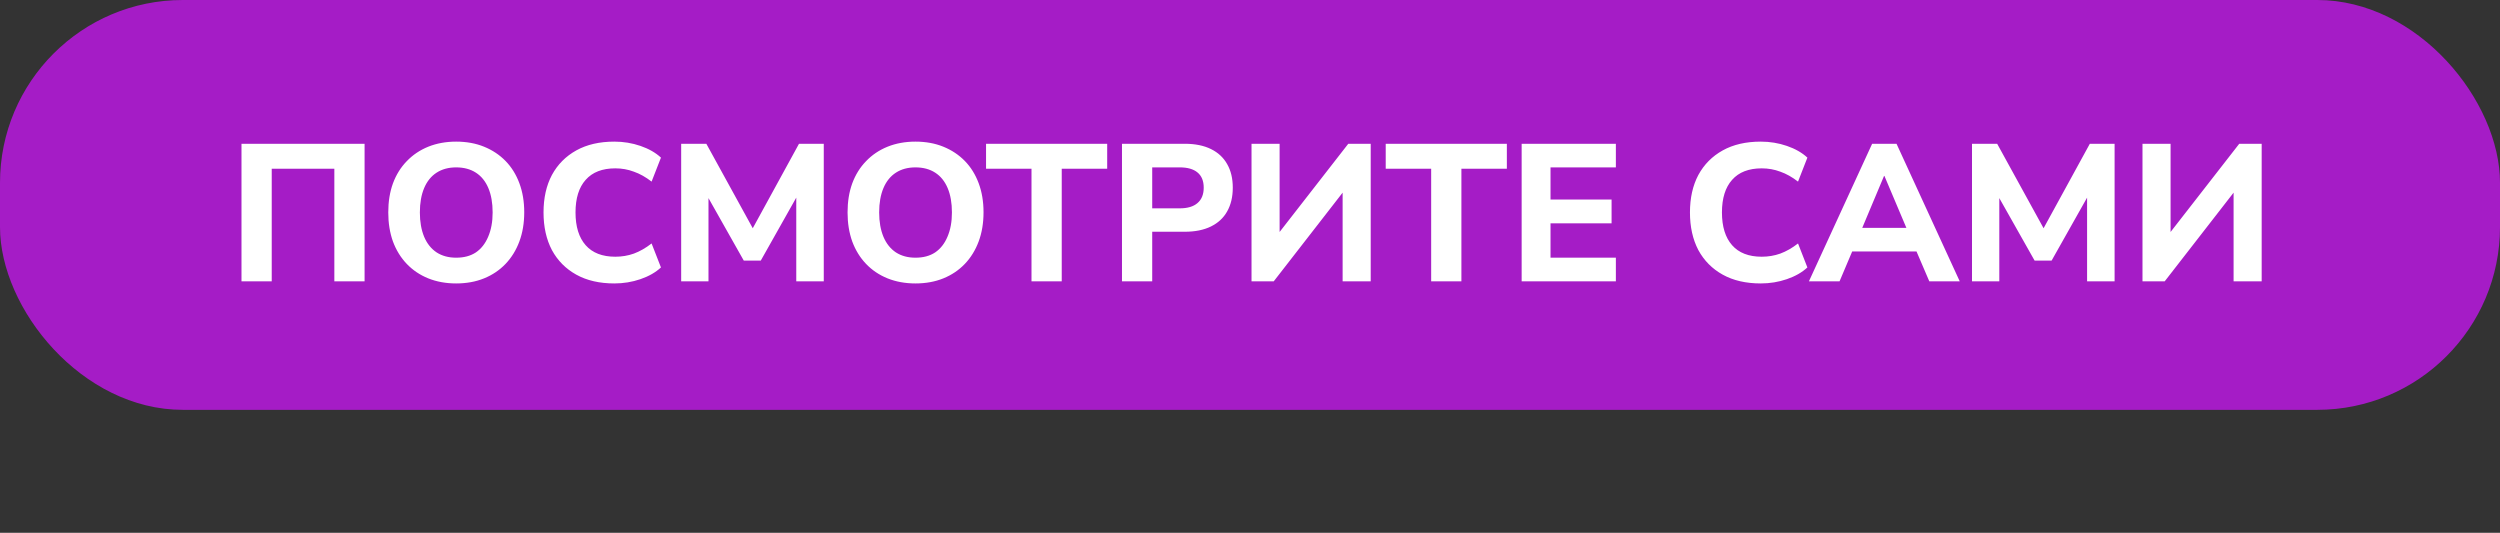<?xml version="1.0" encoding="UTF-8"?> <svg xmlns="http://www.w3.org/2000/svg" width="793" height="169" viewBox="0 0 793 169" fill="none"><rect x="0" y="0" width="793" height="169" fill="#333333" stroke="none"/><rect width="793" height="130" rx="58" fill="#A51CC6"></rect><path d="M76.601 89.228V45.604H115.645V89.228H106.054V53.525H86.192V89.228H76.601ZM144.692 89.908C141.475 89.908 138.525 89.372 135.844 88.299C133.204 87.227 130.935 85.701 129.037 83.721C127.14 81.74 125.675 79.368 124.644 76.605C123.654 73.841 123.159 70.768 123.159 67.385C123.159 63.961 123.654 60.888 124.644 58.165C125.675 55.402 127.14 53.05 129.037 51.111C130.935 49.131 133.204 47.605 135.844 46.533C138.525 45.46 141.475 44.924 144.692 44.924C147.951 44.924 150.9 45.46 153.54 46.533C156.181 47.605 158.449 49.111 160.347 51.05C162.244 52.988 163.709 55.34 164.74 58.103C165.771 60.867 166.287 63.941 166.287 67.323C166.287 70.747 165.771 73.841 164.74 76.605C163.709 79.368 162.244 81.74 160.347 83.721C158.449 85.701 156.181 87.227 153.54 88.299C150.9 89.372 147.951 89.908 144.692 89.908ZM144.692 81.74C147.167 81.74 149.25 81.184 150.942 80.07C152.633 78.915 153.932 77.265 154.84 75.12C155.789 72.933 156.263 70.355 156.263 67.385C156.263 64.374 155.809 61.795 154.902 59.65C153.994 57.505 152.674 55.876 150.942 54.762C149.209 53.648 147.126 53.092 144.692 53.092C142.3 53.092 140.237 53.648 138.504 54.762C136.772 55.876 135.452 57.505 134.544 59.65C133.637 61.795 133.183 64.374 133.183 67.385C133.183 70.355 133.637 72.933 134.544 75.12C135.452 77.265 136.772 78.915 138.504 80.07C140.237 81.184 142.3 81.74 144.692 81.74ZM194.868 89.908C190.165 89.908 186.143 88.98 182.802 87.124C179.461 85.267 176.882 82.669 175.067 79.327C173.294 75.945 172.407 71.964 172.407 67.385C172.407 62.806 173.294 58.846 175.067 55.505C176.882 52.163 179.461 49.565 182.802 47.708C186.143 45.852 190.165 44.924 194.868 44.924C197.755 44.924 200.519 45.377 203.159 46.285C205.799 47.193 207.965 48.43 209.656 49.998L206.686 57.608C204.83 56.165 202.953 55.113 201.056 54.453C199.199 53.752 197.24 53.401 195.177 53.401C191.052 53.401 187.917 54.618 185.772 57.052C183.627 59.444 182.554 62.889 182.554 67.385C182.554 71.881 183.627 75.347 185.772 77.78C187.917 80.214 191.052 81.431 195.177 81.431C197.24 81.431 199.199 81.101 201.056 80.441C202.953 79.74 204.83 78.667 206.686 77.223L209.656 84.834C207.965 86.402 205.799 87.639 203.159 88.547C200.519 89.454 197.755 89.908 194.868 89.908ZM216.068 89.228V45.604H224.05L239.829 74.315H237.725L253.442 45.604H261.3V89.228H252.575V60.269H253.937L241.314 82.669H235.93L223.246 60.207H224.731V89.228H216.068ZM290.38 89.908C287.163 89.908 284.213 89.372 281.532 88.299C278.892 87.227 276.623 85.701 274.726 83.721C272.828 81.74 271.364 79.368 270.332 76.605C269.342 73.841 268.847 70.768 268.847 67.385C268.847 63.961 269.342 60.888 270.332 58.165C271.364 55.402 272.828 53.05 274.726 51.111C276.623 49.131 278.892 47.605 281.532 46.533C284.213 45.46 287.163 44.924 290.38 44.924C293.639 44.924 296.589 45.46 299.229 46.533C301.869 47.605 304.138 49.111 306.035 51.05C307.933 52.988 309.397 55.34 310.429 58.103C311.46 60.867 311.975 63.941 311.975 67.323C311.975 70.747 311.46 73.841 310.429 76.605C309.397 79.368 307.933 81.74 306.035 83.721C304.138 85.701 301.869 87.227 299.229 88.299C296.589 89.372 293.639 89.908 290.38 89.908ZM290.38 81.74C292.856 81.74 294.939 81.184 296.63 80.07C298.321 78.915 299.621 77.265 300.528 75.12C301.477 72.933 301.951 70.355 301.951 67.385C301.951 64.374 301.498 61.795 300.59 59.65C299.683 57.505 298.363 55.876 296.63 54.762C294.898 53.648 292.814 53.092 290.38 53.092C287.988 53.092 285.925 53.648 284.193 54.762C282.46 55.876 281.14 57.505 280.233 59.65C279.325 61.795 278.871 64.374 278.871 67.385C278.871 70.355 279.325 72.933 280.233 75.12C281.14 77.265 282.46 78.915 284.193 80.07C285.925 81.184 287.988 81.74 290.38 81.74ZM327.191 89.228V53.525H312.774V45.604H351.2V53.525H336.782V89.228H327.191ZM355.892 89.228V45.604H375.816C379.075 45.604 381.839 46.161 384.108 47.275C386.377 48.389 388.089 49.977 389.244 52.04C390.44 54.102 391.038 56.598 391.038 59.527C391.038 62.456 390.44 64.972 389.244 67.076C388.089 69.138 386.377 70.726 384.108 71.84C381.839 72.954 379.075 73.511 375.816 73.511H365.483V89.228H355.892ZM365.483 66.086H374.208C376.683 66.086 378.56 65.529 379.838 64.415C381.158 63.301 381.818 61.672 381.818 59.527C381.818 57.382 381.158 55.773 379.838 54.7C378.56 53.628 376.683 53.092 374.208 53.092H365.483V66.086ZM396.982 89.228V45.604H405.892V75.491H404.407L427.673 45.604H434.789V89.228H425.879V59.279H427.302L404.036 89.228H396.982ZM453.966 89.228V53.525H439.549V45.604H477.974V53.525H463.557V89.228H453.966ZM482.667 89.228V45.604H512.553V53.092H491.825V63.301H511.192V70.85H491.825V81.74H512.553V89.228H482.667ZM558.515 89.908C553.812 89.908 549.79 88.98 546.449 87.124C543.107 85.267 540.529 82.669 538.714 79.327C536.94 75.945 536.054 71.964 536.054 67.385C536.054 62.806 536.94 58.846 538.714 55.505C540.529 52.163 543.107 49.565 546.449 47.708C549.79 45.852 553.812 44.924 558.515 44.924C561.402 44.924 564.166 45.377 566.806 46.285C569.446 47.193 571.612 48.43 573.303 49.998L570.333 57.608C568.477 56.165 566.6 55.113 564.702 54.453C562.846 53.752 560.887 53.401 558.824 53.401C554.699 53.401 551.564 54.618 549.419 57.052C547.274 59.444 546.201 62.889 546.201 67.385C546.201 71.881 547.274 75.347 549.419 77.78C551.564 80.214 554.699 81.431 558.824 81.431C560.887 81.431 562.846 81.101 564.702 80.441C566.6 79.74 568.477 78.667 570.333 77.223L573.303 84.834C571.612 86.402 569.446 87.639 566.806 88.547C564.166 89.454 561.402 89.908 558.515 89.908ZM573.794 89.228L593.842 45.604H601.576L621.624 89.228H611.971L606.774 77.1L610.61 79.76H584.808L588.644 77.1L583.508 89.228H573.794ZM597.616 55.814L589.696 74.686L588.025 72.273H607.393L605.722 74.686L597.74 55.814H597.616ZM625.518 89.228V45.604H633.5L649.279 74.315H647.175L662.892 45.604H670.75V89.228H662.025V60.269H663.387L650.764 82.669H645.381L632.696 60.207H634.181V89.228H625.518ZM679.597 89.228V45.604H688.507V75.491H687.022L710.288 45.604H717.404V89.228H708.494V59.279H709.917L686.651 89.228H679.597Z" fill="white"></path></svg> 